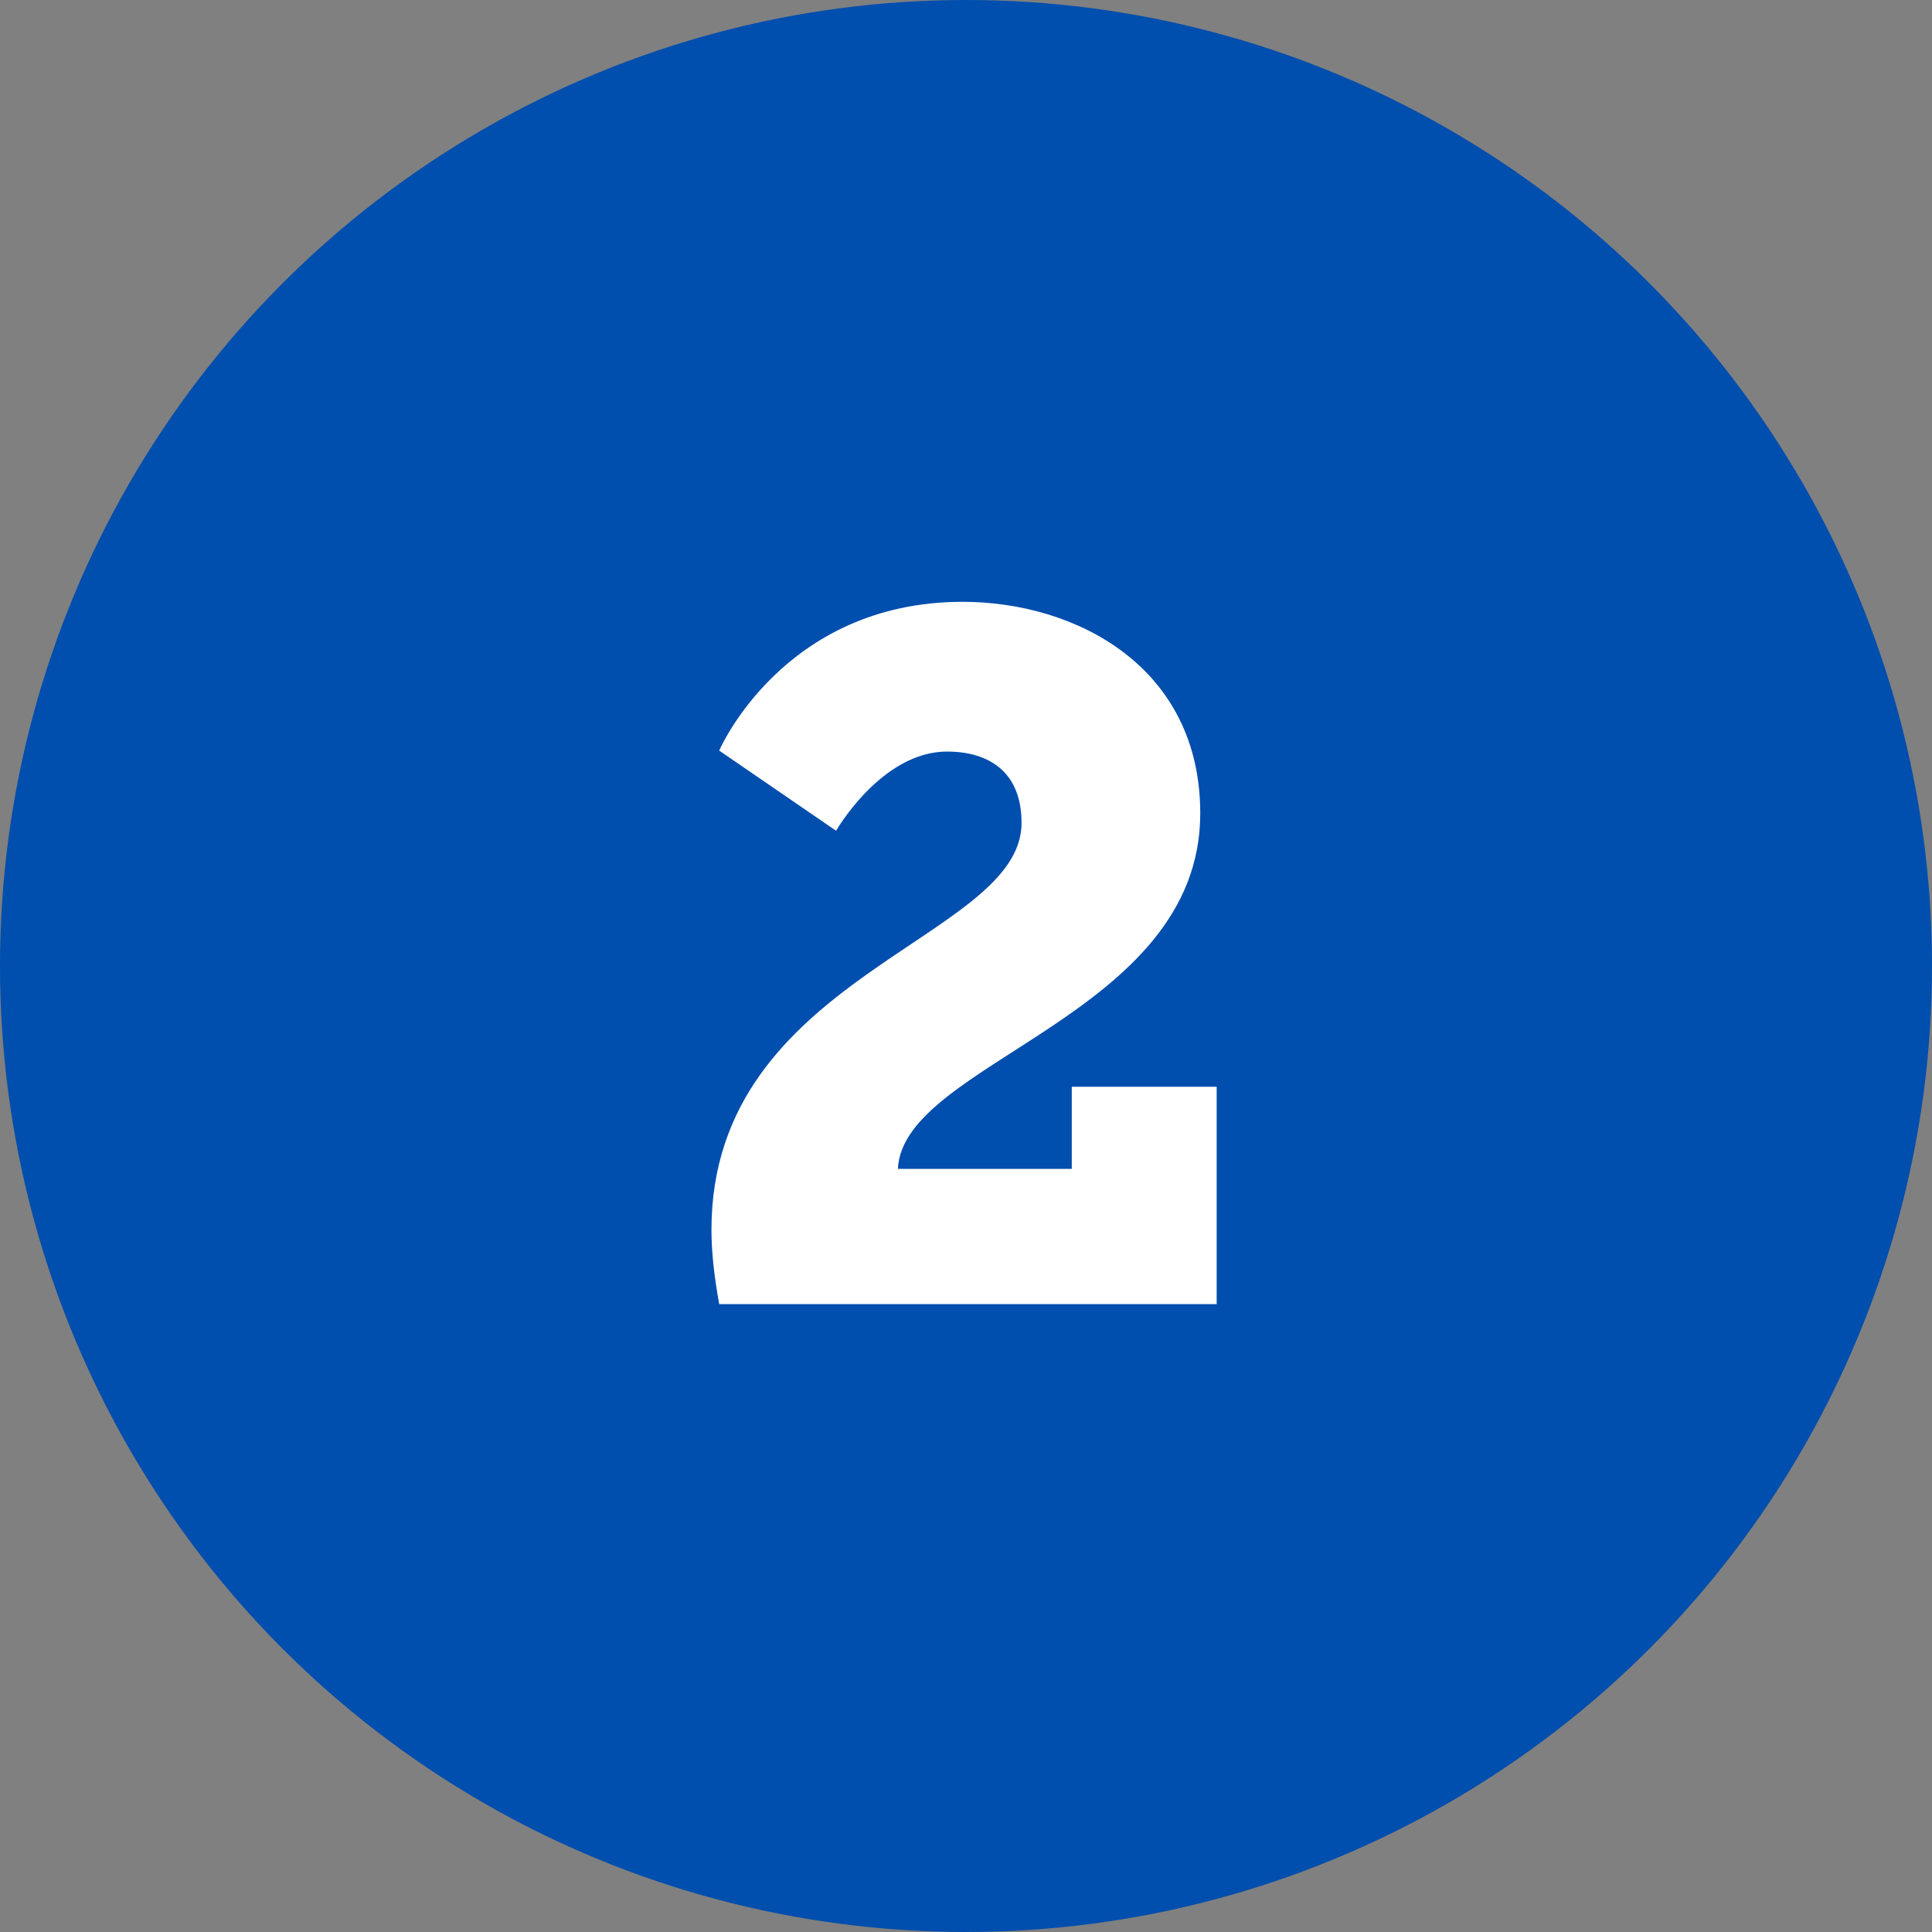 <svg xmlns="http://www.w3.org/2000/svg" fill="none" viewBox="0 0 40 40" height="40" width="40">
<rect x="0" y="0" width="40" height="40" fill="#808080" stroke="none"/>
<circle fill="#004EAD" r="20" cy="20" cx="20"></circle>
<path fill="white" d="M14.89 27C14.79 26.44 14.73 25.94 14.73 25.46C14.73 20.18 21.15 19.46 21.15 17.04C21.15 15.88 20.35 15.56 19.61 15.56C18.25 15.56 17.31 17.2 17.31 17.2L14.89 15.54C14.89 15.54 16.21 12.46 19.93 12.46C22.27 12.46 24.85 13.8 24.85 16.84C24.85 21.04 18.69 21.98 18.59 24.2H22.19V22.5H25.19V27H14.89Z"></path>
</svg>
